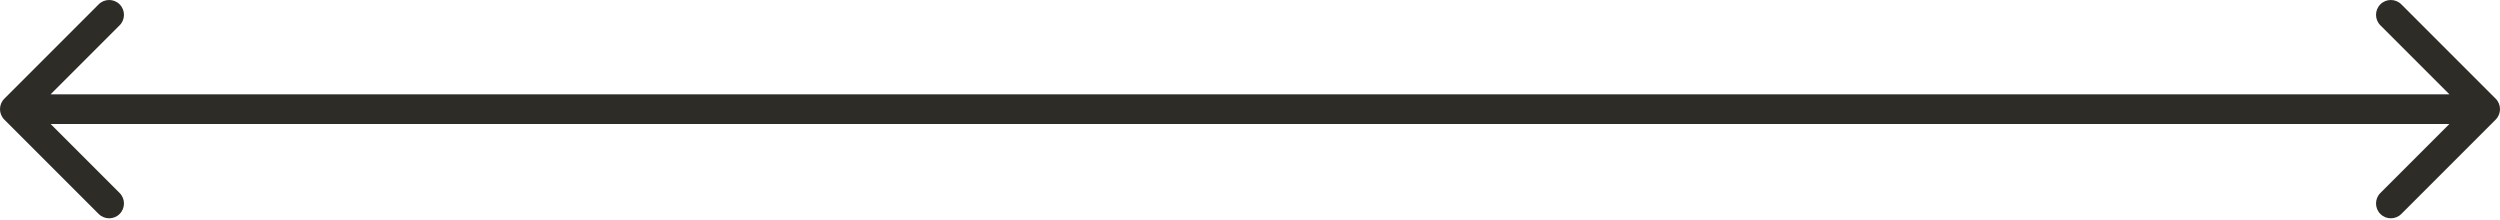 <?xml version="1.0" encoding="UTF-8"?> <svg xmlns="http://www.w3.org/2000/svg" width="1012" height="89" viewBox="0 0 1012 89" fill="none"> <path d="M1.757 39.941C-0.586 42.284 -0.586 46.083 1.757 48.426L39.941 86.61C42.284 88.953 46.083 88.953 48.426 86.61C50.77 84.267 50.77 80.468 48.426 78.125L14.485 44.184L48.426 10.242C50.77 7.899 50.77 4.1 48.426 1.757C46.083 -0.586 42.284 -0.586 39.941 1.757L1.757 39.941ZM1010.24 48.426C1012.59 46.083 1012.59 42.284 1010.24 39.941L972.059 1.757C969.716 -0.586 965.917 -0.586 963.574 1.757C961.23 4.1 961.23 7.899 963.574 10.242L997.515 44.184L963.574 78.125C961.23 80.468 961.23 84.267 963.574 86.61C965.917 88.953 969.716 88.953 972.059 86.61L1010.24 48.426ZM6 50.184H1006V38.184H6V50.184Z" fill="#2E2C27"></path> </svg> 